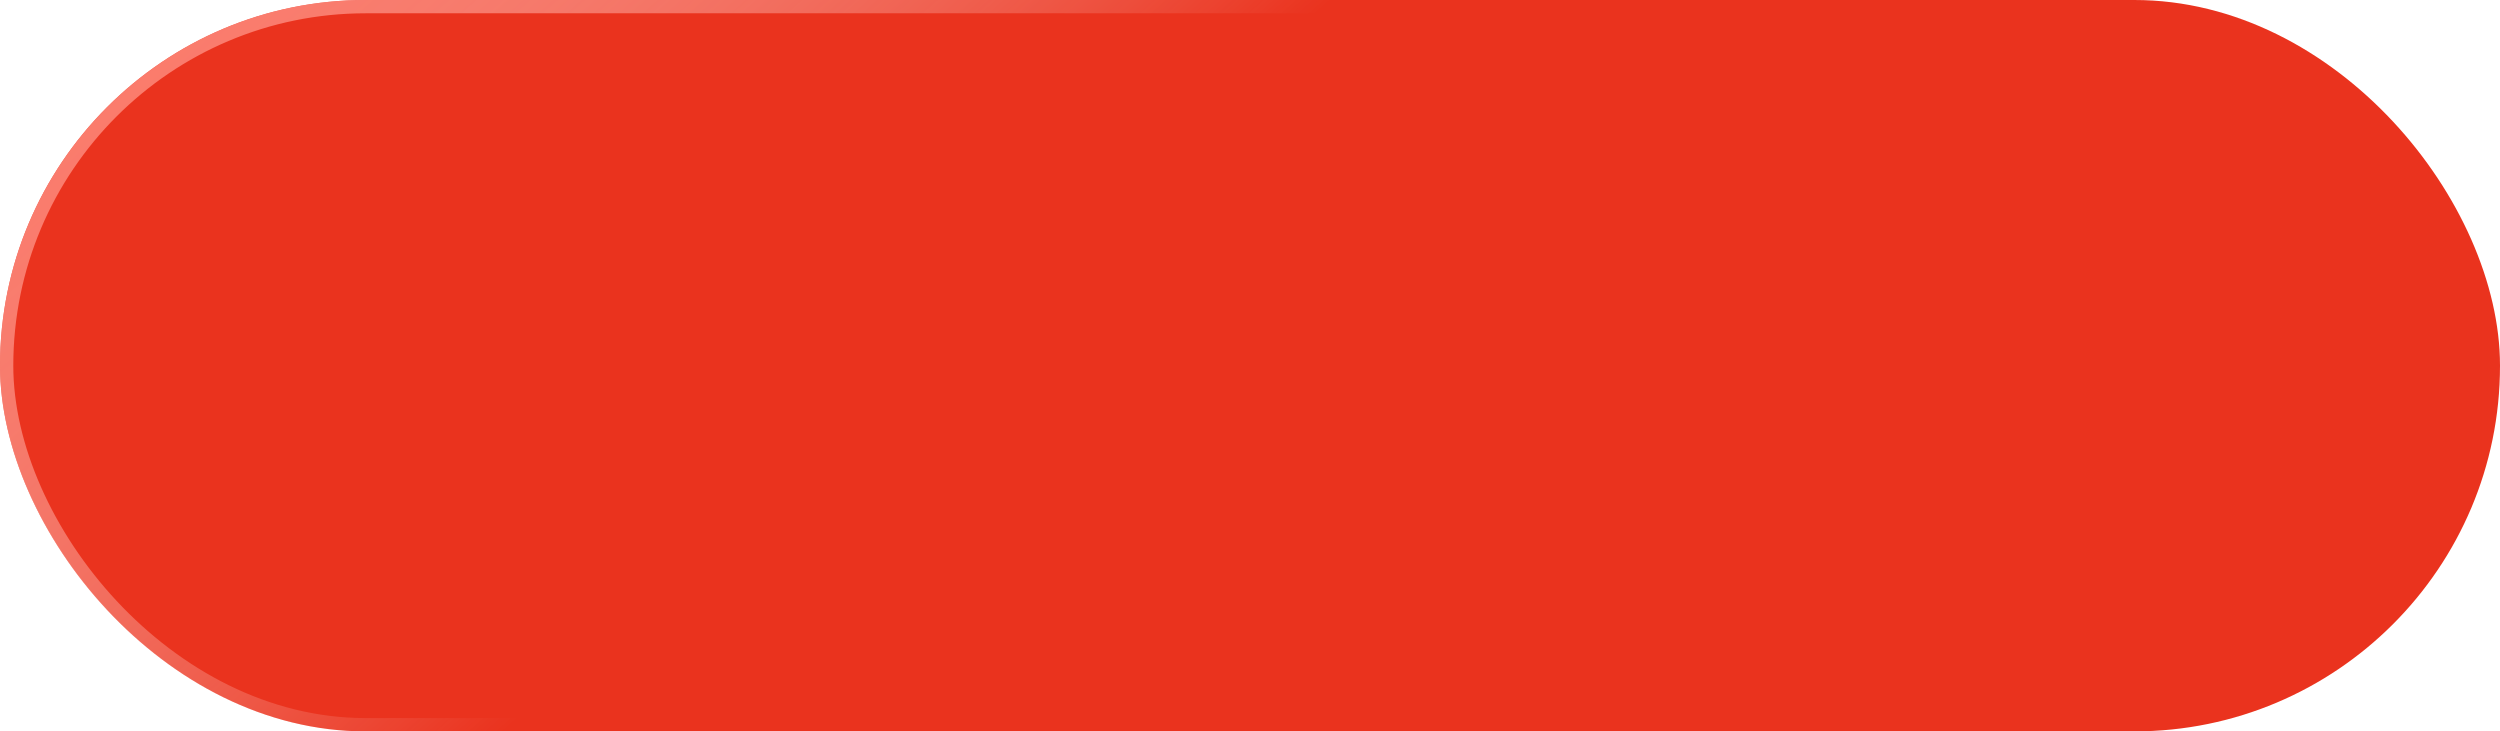 <?xml version="1.0" encoding="UTF-8"?> <svg xmlns="http://www.w3.org/2000/svg" width="188" height="55" viewBox="0 0 188 55" fill="none"> <g filter="url(#filter0_b_2007_186)"> <rect width="188" height="55" rx="27.5" fill="#EA331E"></rect> <rect x="0.5" y="0.5" width="187" height="54" rx="27" stroke="url(#paint0_linear_2007_186)"></rect> </g> <defs> <filter id="filter0_b_2007_186" x="-24" y="-24" width="236" height="103" filterUnits="userSpaceOnUse" color-interpolation-filters="sRGB"> <feFlood flood-opacity="0" result="BackgroundImageFix"></feFlood> <feGaussianBlur in="BackgroundImageFix" stdDeviation="12"></feGaussianBlur> <feComposite in2="SourceAlpha" operator="in" result="effect1_backgroundBlur_2007_186"></feComposite> <feBlend mode="normal" in="SourceGraphic" in2="effect1_backgroundBlur_2007_186" result="shape"></feBlend> </filter> <linearGradient id="paint0_linear_2007_186" x1="-3.958" y1="-4.4083e-07" x2="105.749" y2="124.172" gradientUnits="userSpaceOnUse"> <stop stop-color="#FF7160"></stop> <stop offset="0.416" stop-color="white" stop-opacity="0"></stop> <stop offset="1" stop-color="white" stop-opacity="0"></stop> </linearGradient> </defs> </svg> 